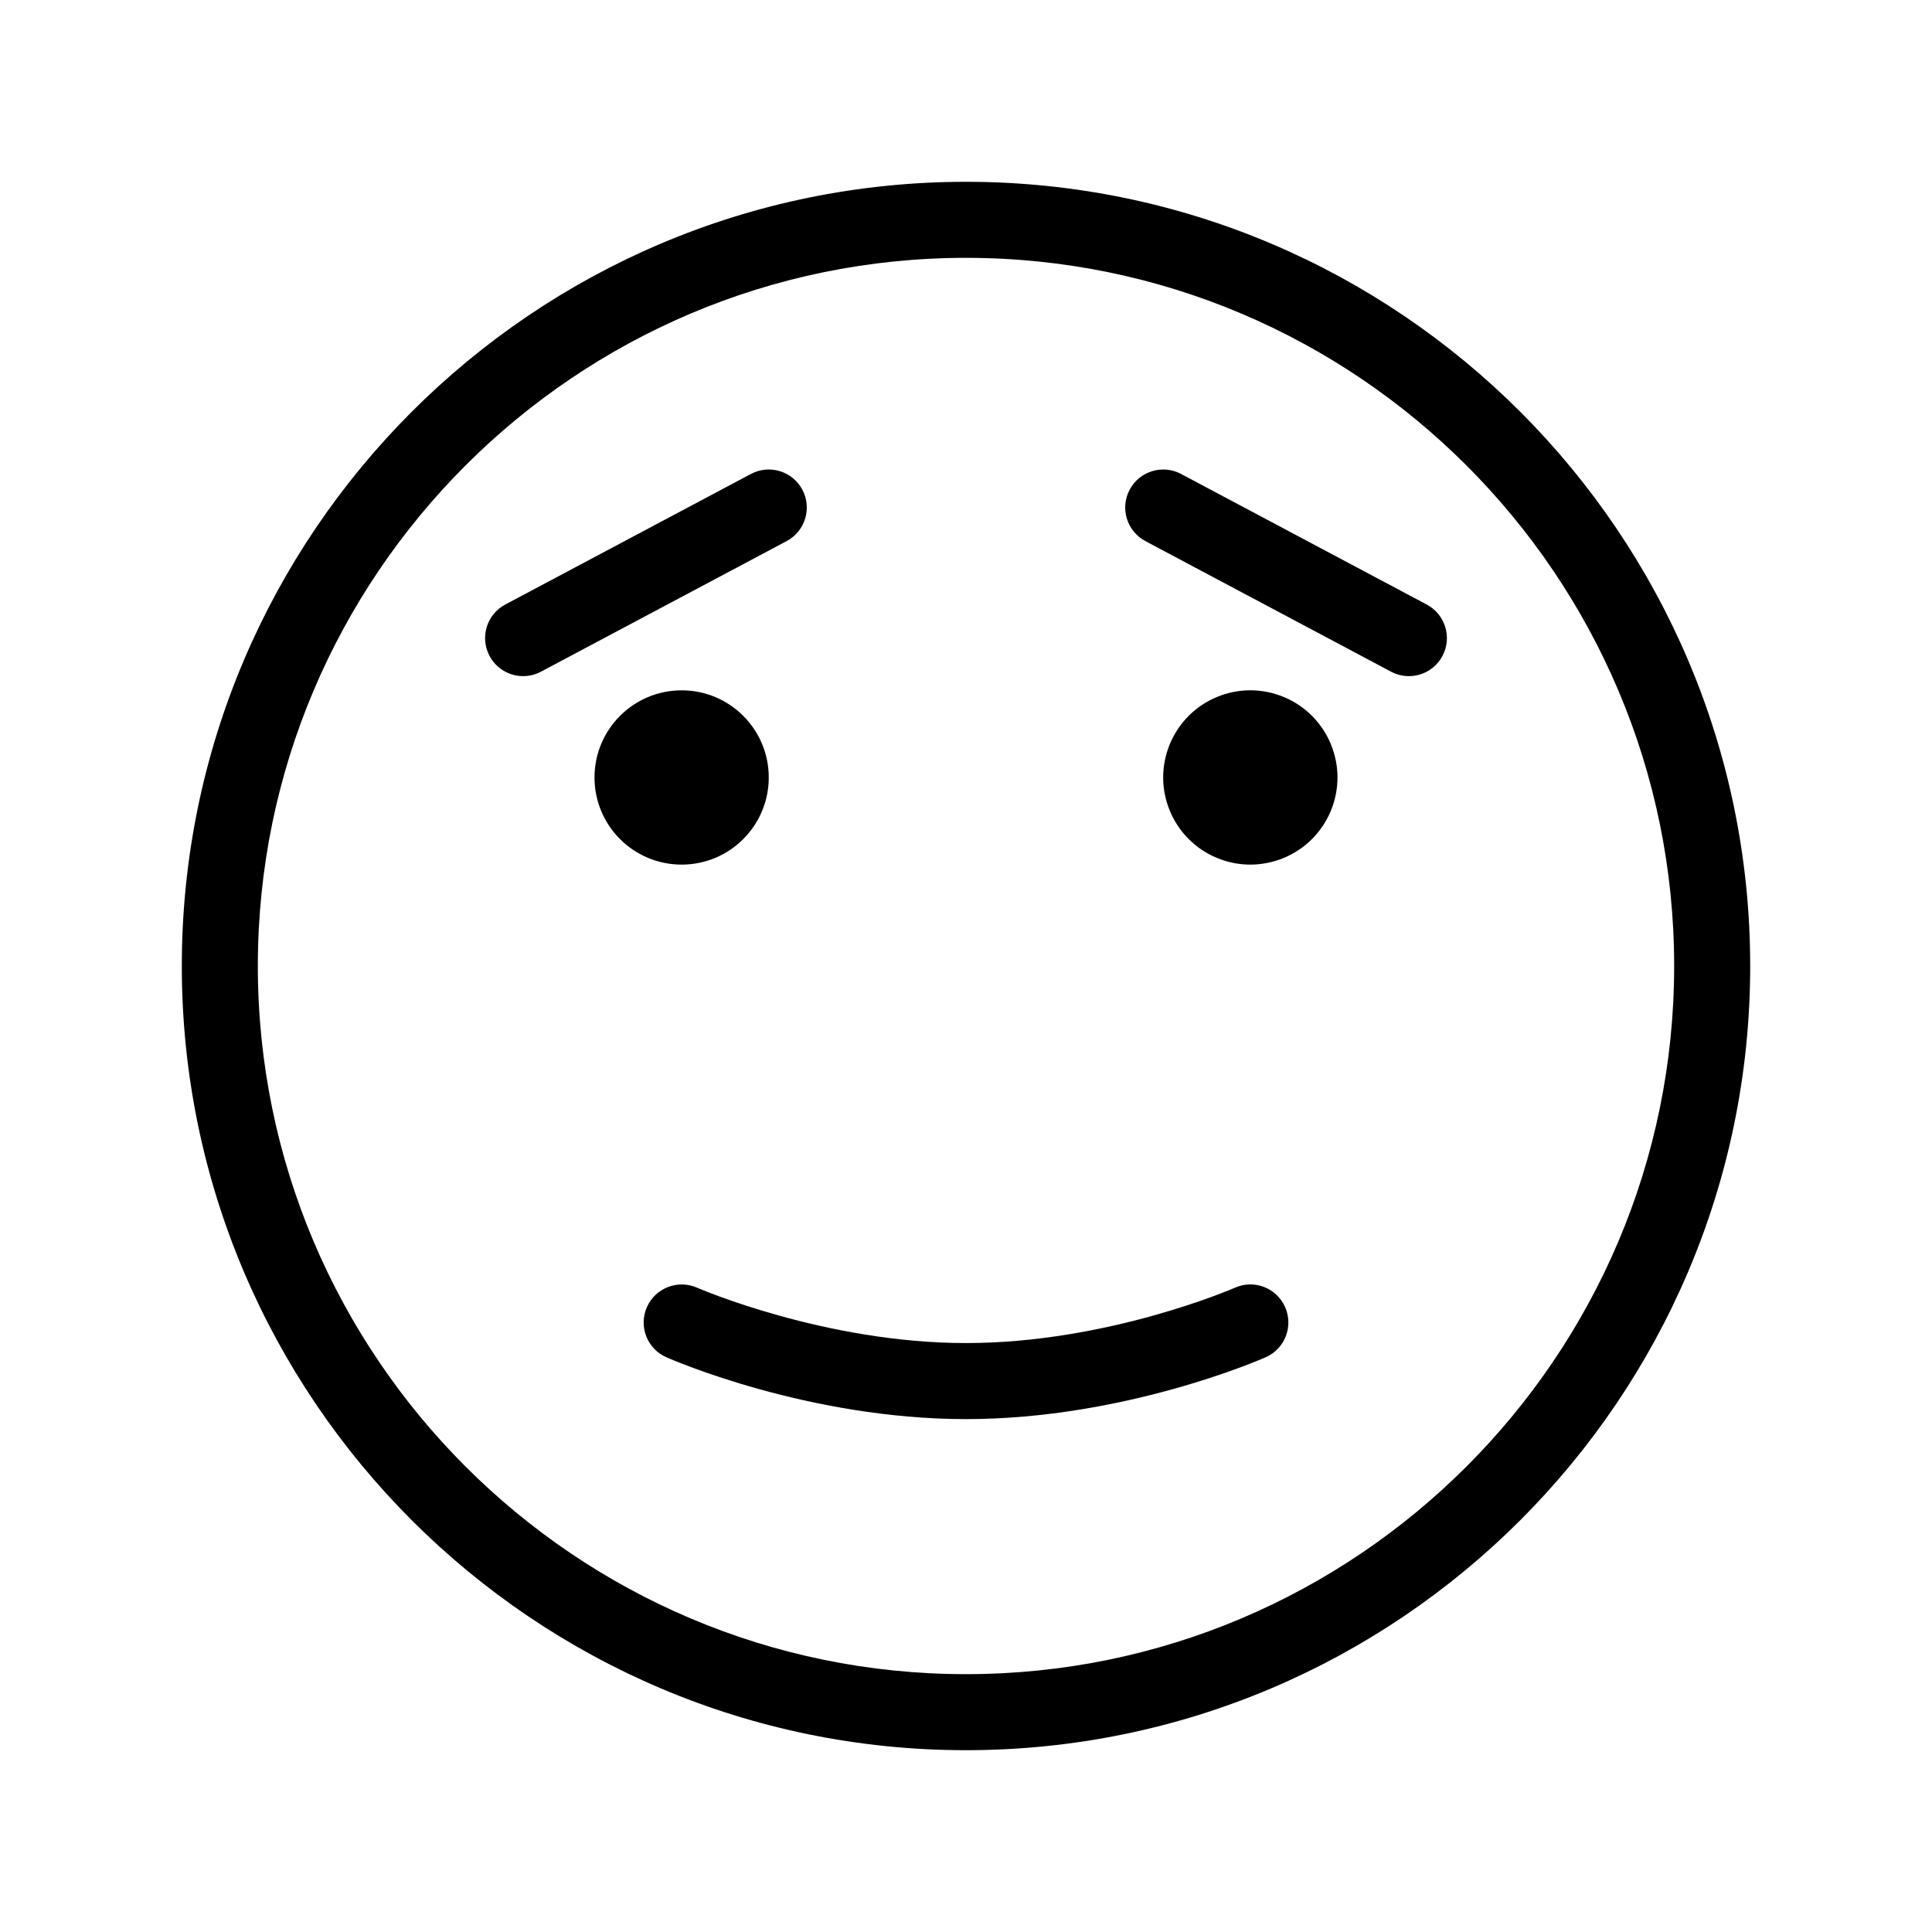 <?xml version="1.0" encoding="UTF-8"?>
<!-- Uploaded to: SVG Repo, www.svgrepo.com, Generator: SVG Repo Mixer Tools -->
<svg fill="#000000" width="800px" height="800px" version="1.1" viewBox="144 144 512 512" xmlns="http://www.w3.org/2000/svg">
 <g>
  <path d="m400 192.18c-114.59 0-207.82 93.23-207.82 207.82 0 114.59 93.23 207.82 207.82 207.82 114.59 0 207.82-93.23 207.82-207.82 0-114.59-93.23-207.82-207.82-207.82zm0 395.49c-103.48 0-187.67-84.188-187.67-187.67-0.004-103.48 84.184-187.67 187.67-187.67 103.48 0 187.67 84.191 187.67 187.67s-84.188 187.67-187.67 187.67z"/>
  <path d="m484.19 328.7c11.781 4.883 17.375 18.391 12.496 30.172-4.883 11.781-18.391 17.375-30.172 12.496s-17.375-18.387-12.496-30.172c4.879-11.781 18.387-17.375 30.172-12.496"/>
  <path d="m347.73 350.04c0 12.75-10.336 23.09-23.09 23.09-12.754 0-23.09-10.34-23.09-23.09 0-12.754 10.336-23.094 23.09-23.094 12.754 0 23.09 10.34 23.09 23.094"/>
  <path d="m471.29 485.25c-0.336 0.148-33.672 14.676-71.285 14.676-37.438 0-70.961-14.535-71.297-14.68-5.074-2.223-11.031 0.07-13.273 5.164-2.242 5.09 0.059 11.031 5.144 13.277 1.516 0.664 37.609 16.391 79.426 16.391s77.91-15.723 79.422-16.395c5.094-2.25 7.394-8.195 5.144-13.285-2.246-5.094-8.199-7.41-13.281-5.148z"/>
  <path d="m356.63 273.77c-2.613-4.914-8.715-6.777-13.625-4.168l-65.105 34.605c-4.914 2.613-6.781 8.715-4.168 13.625 1.812 3.406 5.301 5.352 8.906 5.352 1.594 0 3.211-0.383 4.719-1.18l65.105-34.605c4.914-2.617 6.781-8.715 4.168-13.629z"/>
  <path d="m522.1 304.21-65.105-34.605c-4.91-2.609-11.012-0.746-13.625 4.168-2.613 4.914-0.746 11.012 4.168 13.625l65.105 34.605c1.504 0.801 3.125 1.18 4.719 1.18 3.606 0 7.094-1.945 8.906-5.352 2.613-4.906 0.746-11.008-4.168-13.621z"/>
 </g>
</svg>